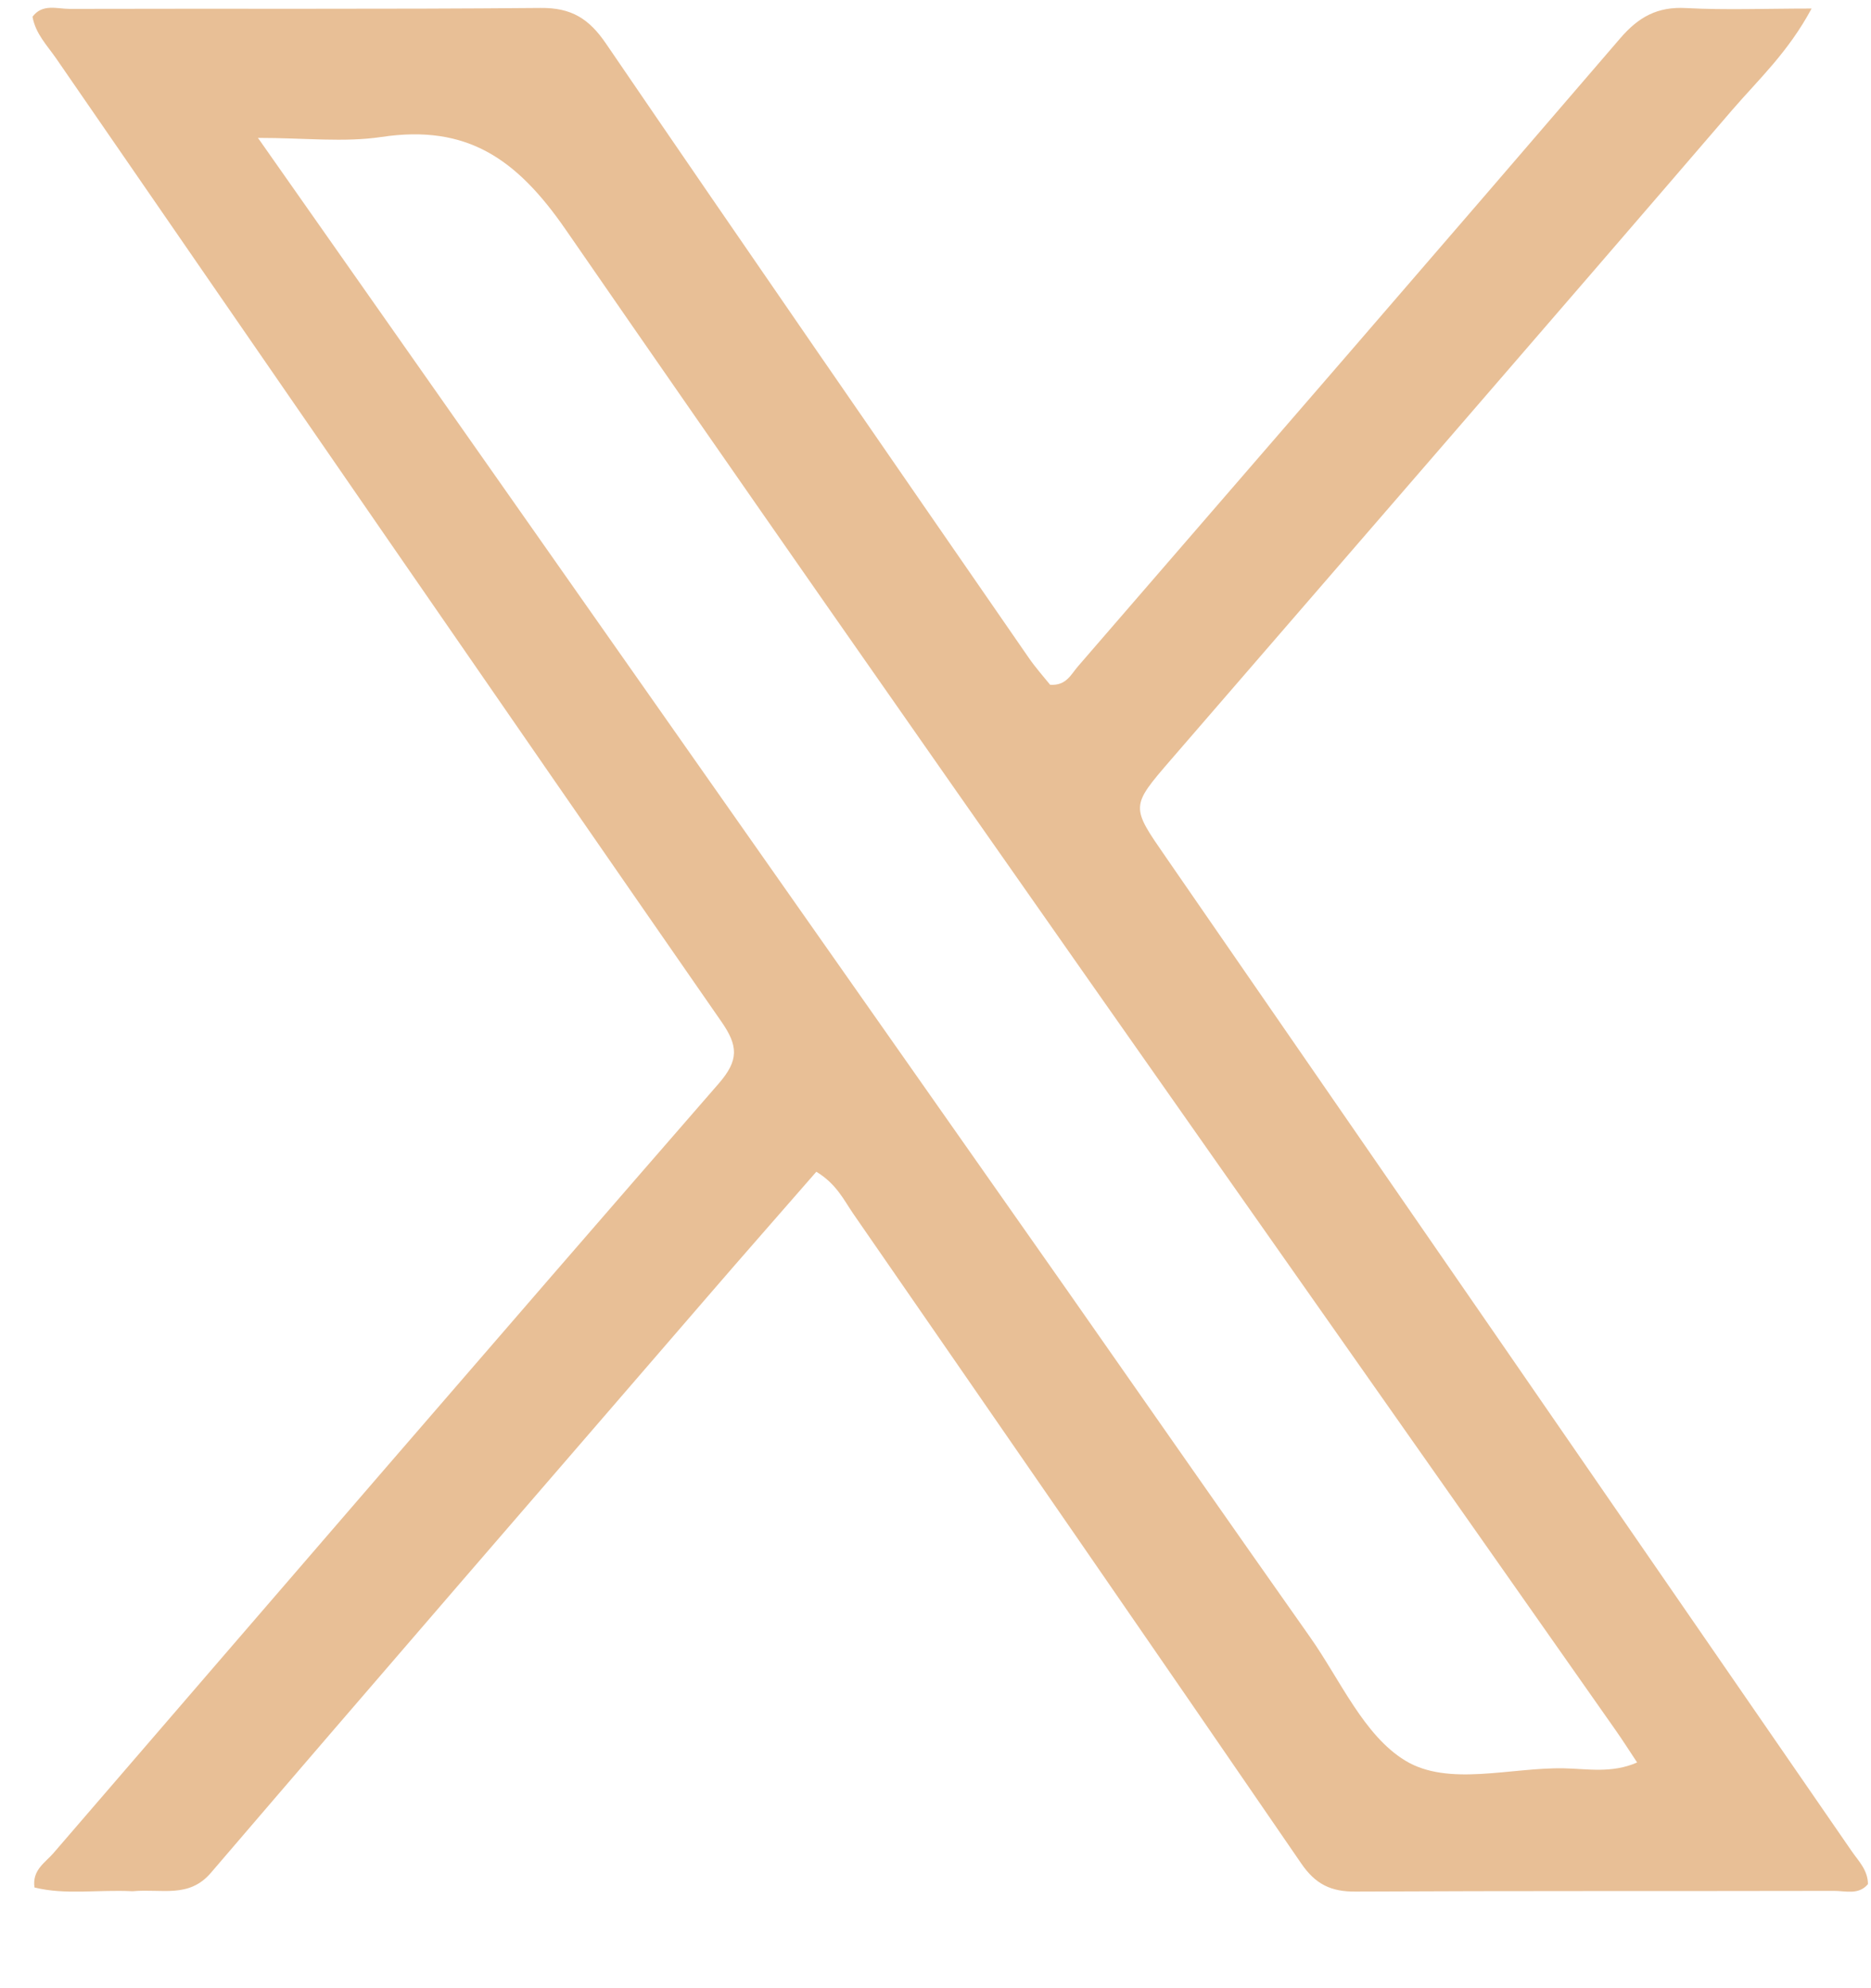 <svg width="16" height="17" viewBox="0 0 16 17" fill="none" xmlns="http://www.w3.org/2000/svg">
<path d="M1.134 16.171C0.835 16.156 0.563 16.205 0.295 16.139C0.273 15.989 0.388 15.926 0.458 15.844C2.351 13.648 4.243 11.452 6.146 9.265C6.32 9.065 6.313 8.942 6.168 8.734C4.266 5.993 2.373 3.245 0.479 0.498C0.403 0.388 0.304 0.289 0.278 0.143C0.363 0.029 0.488 0.076 0.594 0.076C1.937 0.072 3.28 0.08 4.623 0.068C4.888 0.065 5.038 0.161 5.183 0.374C6.38 2.128 7.588 3.874 8.795 5.621C8.853 5.706 8.923 5.784 8.98 5.855C9.118 5.865 9.159 5.766 9.218 5.698C10.765 3.91 12.314 2.122 13.855 0.328C14.012 0.145 14.174 0.055 14.419 0.069C14.758 0.087 15.099 0.073 15.492 0.073C15.292 0.446 15.037 0.681 14.816 0.937C13.22 2.794 11.615 4.643 10.014 6.495C9.665 6.899 9.67 6.895 9.972 7.332C11.928 10.163 13.882 12.996 15.836 15.83C15.894 15.914 15.973 15.99 15.974 16.11C15.895 16.205 15.783 16.168 15.685 16.168C14.321 16.171 12.957 16.167 11.593 16.174C11.382 16.176 11.249 16.111 11.128 15.934C9.856 14.079 8.577 12.23 7.298 10.38C7.216 10.261 7.154 10.124 6.981 10.019C6.672 10.374 6.357 10.731 6.046 11.092C4.631 12.731 3.213 14.368 1.804 16.013C1.615 16.234 1.384 16.148 1.134 16.171ZM9.133 11.043C9.822 12.028 10.51 13.015 11.203 13.998C11.462 14.365 11.662 14.838 12.017 15.054C12.387 15.279 12.916 15.111 13.375 15.12C13.574 15.124 13.784 15.165 14 15.07C13.929 14.963 13.874 14.876 13.814 14.791C10.817 10.519 7.804 6.258 4.838 1.964C4.418 1.356 3.993 1.062 3.263 1.171C2.942 1.219 2.607 1.179 2.206 1.179C4.541 4.505 6.824 7.756 9.133 11.043Z" fill="#E8BF96"/>
</svg>
